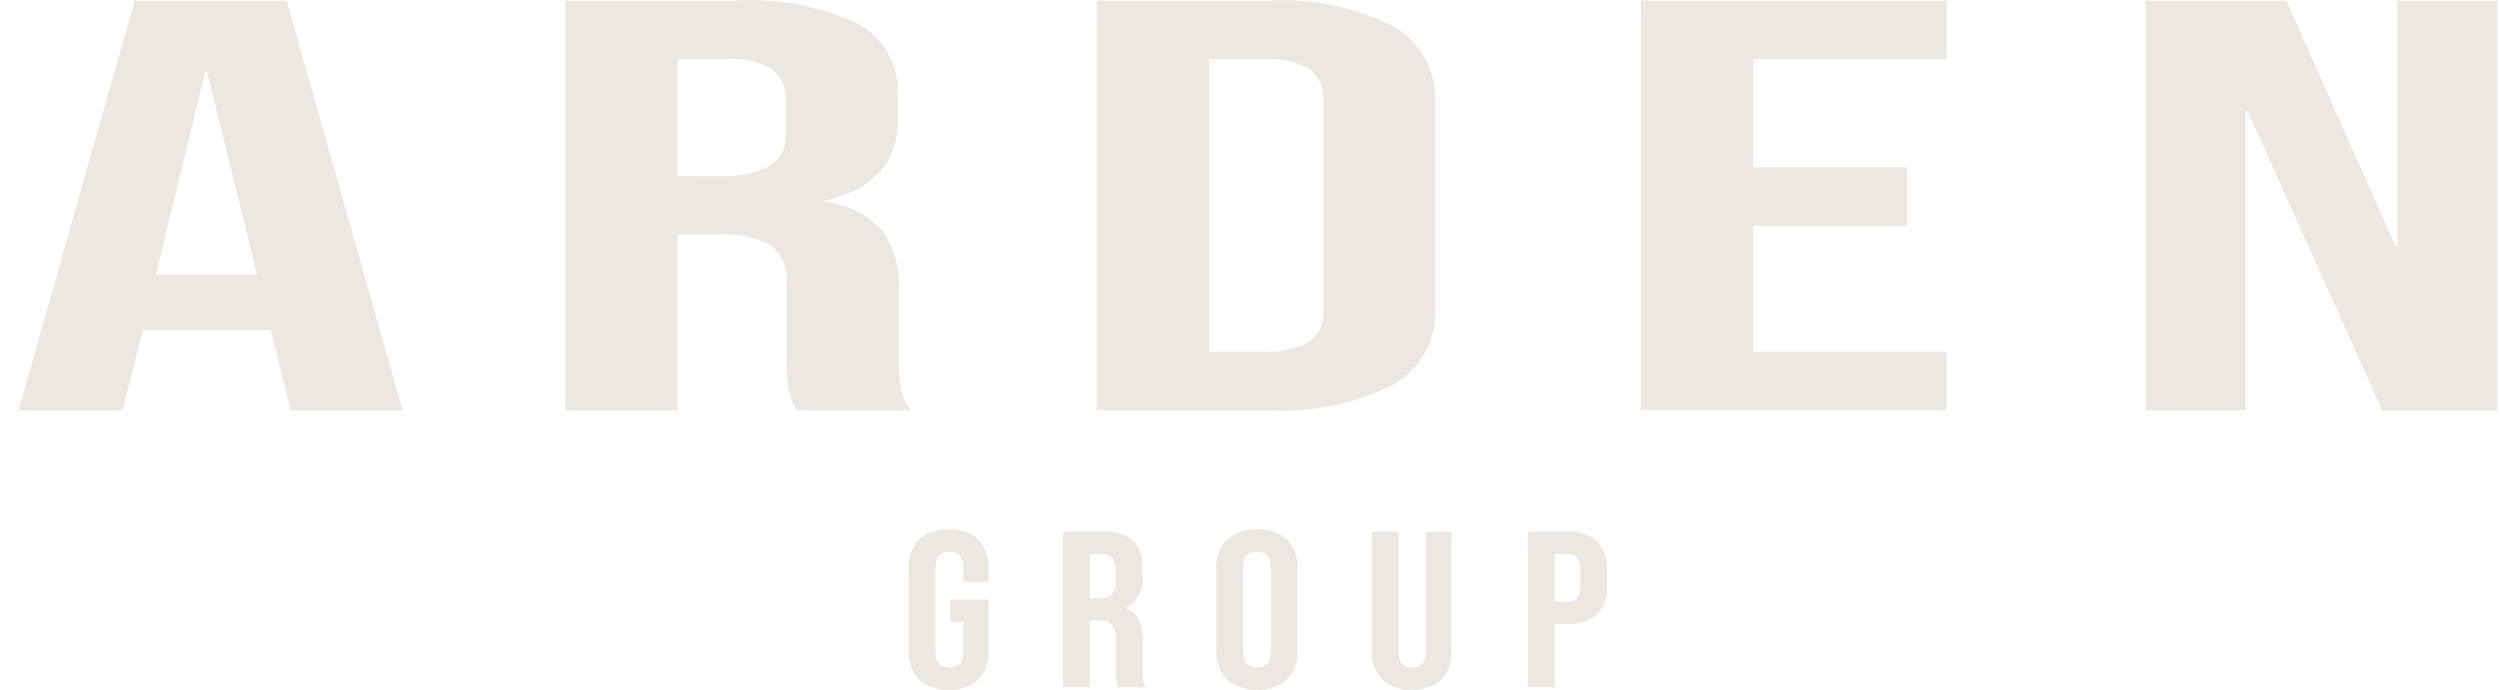 <svg width="87" height="24" viewBox="0 0 87 24" fill="none" xmlns="http://www.w3.org/2000/svg">
<path d="M4.688 0.021L0.645 14.275H4.264L4.973 11.485H9.406V11.443L10.115 14.274H14.01L9.973 0.021H4.688ZM7.136 2.505H7.207L8.944 9.55H5.433L7.136 2.505Z" fill="#ECE8E1"/>
<path d="M25.004 6.13C25.609 6.168 26.214 6.051 26.76 5.788C26.956 5.667 27.115 5.494 27.218 5.288C27.321 5.083 27.365 4.852 27.345 4.623V3.524C27.363 3.312 27.329 3.098 27.245 2.902C27.16 2.707 27.029 2.535 26.863 2.402C26.406 2.137 25.88 2.017 25.354 2.057H23.58V6.127L25.004 6.13ZM19.684 0.021H25.461C26.97 -0.081 28.482 0.195 29.858 0.826C30.297 1.065 30.661 1.424 30.907 1.86C31.152 2.297 31.27 2.794 31.247 3.294V4.174C31.247 5.654 30.395 6.591 28.692 6.985V7.025C29.461 7.096 30.176 7.451 30.697 8.021C31.112 8.608 31.318 9.318 31.281 10.037V12.545C31.275 12.876 31.299 13.208 31.352 13.535C31.409 13.808 31.531 14.063 31.706 14.279H27.735C27.606 14.077 27.511 13.855 27.451 13.623C27.392 13.26 27.369 12.893 27.38 12.525V9.918C27.409 9.661 27.374 9.402 27.279 9.163C27.183 8.923 27.029 8.711 26.831 8.546C26.249 8.238 25.59 8.104 24.934 8.16H23.58V14.275H19.684V0.021Z" fill="#ECE8E1"/>
<path d="M44.059 12.238C44.57 12.268 45.079 12.155 45.529 11.911C45.702 11.796 45.841 11.638 45.932 11.451C46.023 11.265 46.062 11.058 46.045 10.851V3.441C46.062 3.234 46.022 3.027 45.932 2.841C45.841 2.654 45.702 2.496 45.529 2.381C45.078 2.139 44.569 2.026 44.059 2.057H42.075V12.238H44.059ZM38.17 0.021H44.128C45.637 -0.074 47.143 0.237 48.491 0.921C48.951 1.184 49.331 1.567 49.588 2.03C49.846 2.493 49.972 3.018 49.952 3.547V10.753C49.972 11.281 49.847 11.806 49.591 12.268C49.335 12.731 48.956 13.115 48.498 13.378C47.149 14.061 45.643 14.37 44.135 14.274H38.17V0.021Z" fill="#ECE8E1"/>
<path d="M57.105 0.021H67.74V2.057H61.006V5.825H66.362V7.86H61.006V12.238H67.74V14.274H57.105V0.021Z" fill="#ECE8E1"/>
<path d="M74.672 0.021H79.565L83.361 8.555H83.432V0.021H86.909V14.275H82.899L78.217 3.87H78.149V14.275H74.672V0.021Z" fill="#ECE8E1"/>
<path d="M31.98 23.644C31.855 23.509 31.76 23.35 31.698 23.177C31.637 23.003 31.612 22.819 31.624 22.636V19.788C31.612 19.604 31.637 19.42 31.698 19.247C31.759 19.073 31.855 18.914 31.98 18.778C32.12 18.654 32.283 18.558 32.461 18.498C32.639 18.437 32.826 18.413 33.013 18.426C33.2 18.413 33.388 18.438 33.565 18.498C33.743 18.558 33.907 18.654 34.047 18.778C34.171 18.914 34.266 19.073 34.327 19.247C34.388 19.42 34.413 19.604 34.401 19.788V20.251H33.521V19.734C33.521 19.378 33.36 19.2 33.039 19.2C32.719 19.2 32.555 19.378 32.555 19.734V22.697C32.555 23.048 32.717 23.223 33.039 23.223C33.362 23.223 33.521 23.047 33.521 22.697V21.638H33.058V20.864H34.401V22.636C34.413 22.819 34.388 23.003 34.327 23.177C34.266 23.35 34.171 23.51 34.047 23.645C33.907 23.77 33.743 23.865 33.565 23.926C33.388 23.986 33.2 24.01 33.013 23.997C32.826 24.011 32.639 23.986 32.461 23.926C32.283 23.865 32.12 23.769 31.98 23.644Z" fill="#ECE8E1"/>
<path d="M38.265 20.825C38.416 20.836 38.565 20.789 38.681 20.692C38.734 20.632 38.773 20.562 38.798 20.486C38.822 20.411 38.831 20.331 38.823 20.251V19.834C38.837 19.683 38.797 19.532 38.71 19.408C38.663 19.362 38.607 19.326 38.545 19.303C38.483 19.28 38.416 19.272 38.35 19.277H37.925V20.825H38.265ZM36.994 18.504H38.374C38.75 18.471 39.124 18.58 39.424 18.808C39.543 18.933 39.633 19.082 39.69 19.245C39.747 19.408 39.769 19.581 39.754 19.752V20.086C39.785 20.305 39.742 20.529 39.632 20.722C39.522 20.914 39.351 21.065 39.146 21.149V21.166C39.249 21.19 39.345 21.236 39.427 21.302C39.51 21.367 39.576 21.45 39.623 21.544C39.727 21.786 39.775 22.048 39.763 22.311V23.263C39.762 23.388 39.768 23.513 39.78 23.637C39.792 23.736 39.821 23.831 39.866 23.92H38.916C38.885 23.84 38.862 23.757 38.849 23.673C38.835 23.534 38.83 23.395 38.832 23.255V22.264C38.852 22.079 38.805 21.893 38.701 21.739C38.639 21.685 38.567 21.645 38.489 21.621C38.411 21.597 38.329 21.589 38.248 21.598H37.925V23.918H36.994V18.504Z" fill="#ECE8E1"/>
<path d="M44.223 22.689V19.736C44.223 19.381 44.061 19.202 43.741 19.202C43.421 19.202 43.259 19.381 43.259 19.736V22.689C43.259 23.045 43.419 23.224 43.741 23.224C44.063 23.224 44.223 23.045 44.223 22.689ZM42.691 23.641C42.564 23.507 42.467 23.349 42.404 23.176C42.342 23.003 42.315 22.819 42.327 22.635V19.788C42.315 19.604 42.341 19.42 42.404 19.247C42.467 19.074 42.564 18.916 42.691 18.782C42.834 18.656 43 18.56 43.18 18.499C43.361 18.438 43.551 18.413 43.741 18.426C43.931 18.413 44.121 18.438 44.302 18.499C44.482 18.56 44.648 18.656 44.791 18.782C44.918 18.916 45.016 19.074 45.078 19.247C45.141 19.42 45.167 19.604 45.155 19.788V22.635C45.167 22.819 45.14 23.003 45.078 23.176C45.015 23.349 44.918 23.507 44.791 23.641C44.648 23.767 44.482 23.863 44.302 23.924C44.121 23.985 43.931 24.01 43.741 23.997C43.551 24.01 43.361 23.985 43.18 23.924C43 23.863 42.834 23.767 42.691 23.641Z" fill="#ECE8E1"/>
<path d="M48.095 23.643C47.971 23.508 47.875 23.349 47.813 23.175C47.752 23.002 47.727 22.818 47.739 22.635V18.503H48.67V22.695C48.657 22.84 48.701 22.985 48.794 23.098C48.841 23.142 48.897 23.175 48.957 23.196C49.017 23.217 49.081 23.226 49.145 23.222C49.209 23.226 49.273 23.218 49.334 23.196C49.394 23.175 49.449 23.142 49.496 23.098C49.589 22.985 49.634 22.841 49.621 22.695V18.503H50.516V22.635C50.528 22.818 50.503 23.002 50.442 23.176C50.381 23.349 50.286 23.509 50.162 23.644C50.022 23.769 49.858 23.864 49.681 23.925C49.503 23.985 49.315 24.009 49.128 23.996C48.941 24.01 48.754 23.985 48.576 23.925C48.399 23.864 48.235 23.768 48.095 23.643Z" fill="#ECE8E1"/>
<path d="M54.537 20.942C54.599 20.946 54.662 20.939 54.721 20.918C54.78 20.898 54.834 20.866 54.881 20.825C54.968 20.713 55.008 20.572 54.994 20.431V19.789C55.008 19.648 54.967 19.507 54.881 19.395C54.834 19.353 54.78 19.321 54.721 19.3C54.662 19.28 54.599 19.272 54.537 19.277H54.097V20.942H54.537ZM53.166 18.503H54.537C54.724 18.489 54.913 18.511 55.091 18.57C55.27 18.628 55.435 18.722 55.578 18.845C55.701 18.978 55.796 19.136 55.856 19.308C55.916 19.479 55.94 19.661 55.927 19.843V20.376C55.94 20.557 55.916 20.739 55.857 20.91C55.797 21.082 55.703 21.239 55.581 21.373C55.438 21.496 55.273 21.59 55.094 21.648C54.915 21.707 54.727 21.73 54.539 21.715H54.097V23.921H53.166V18.503Z" fill="#ECE8E1"/>
</svg>
